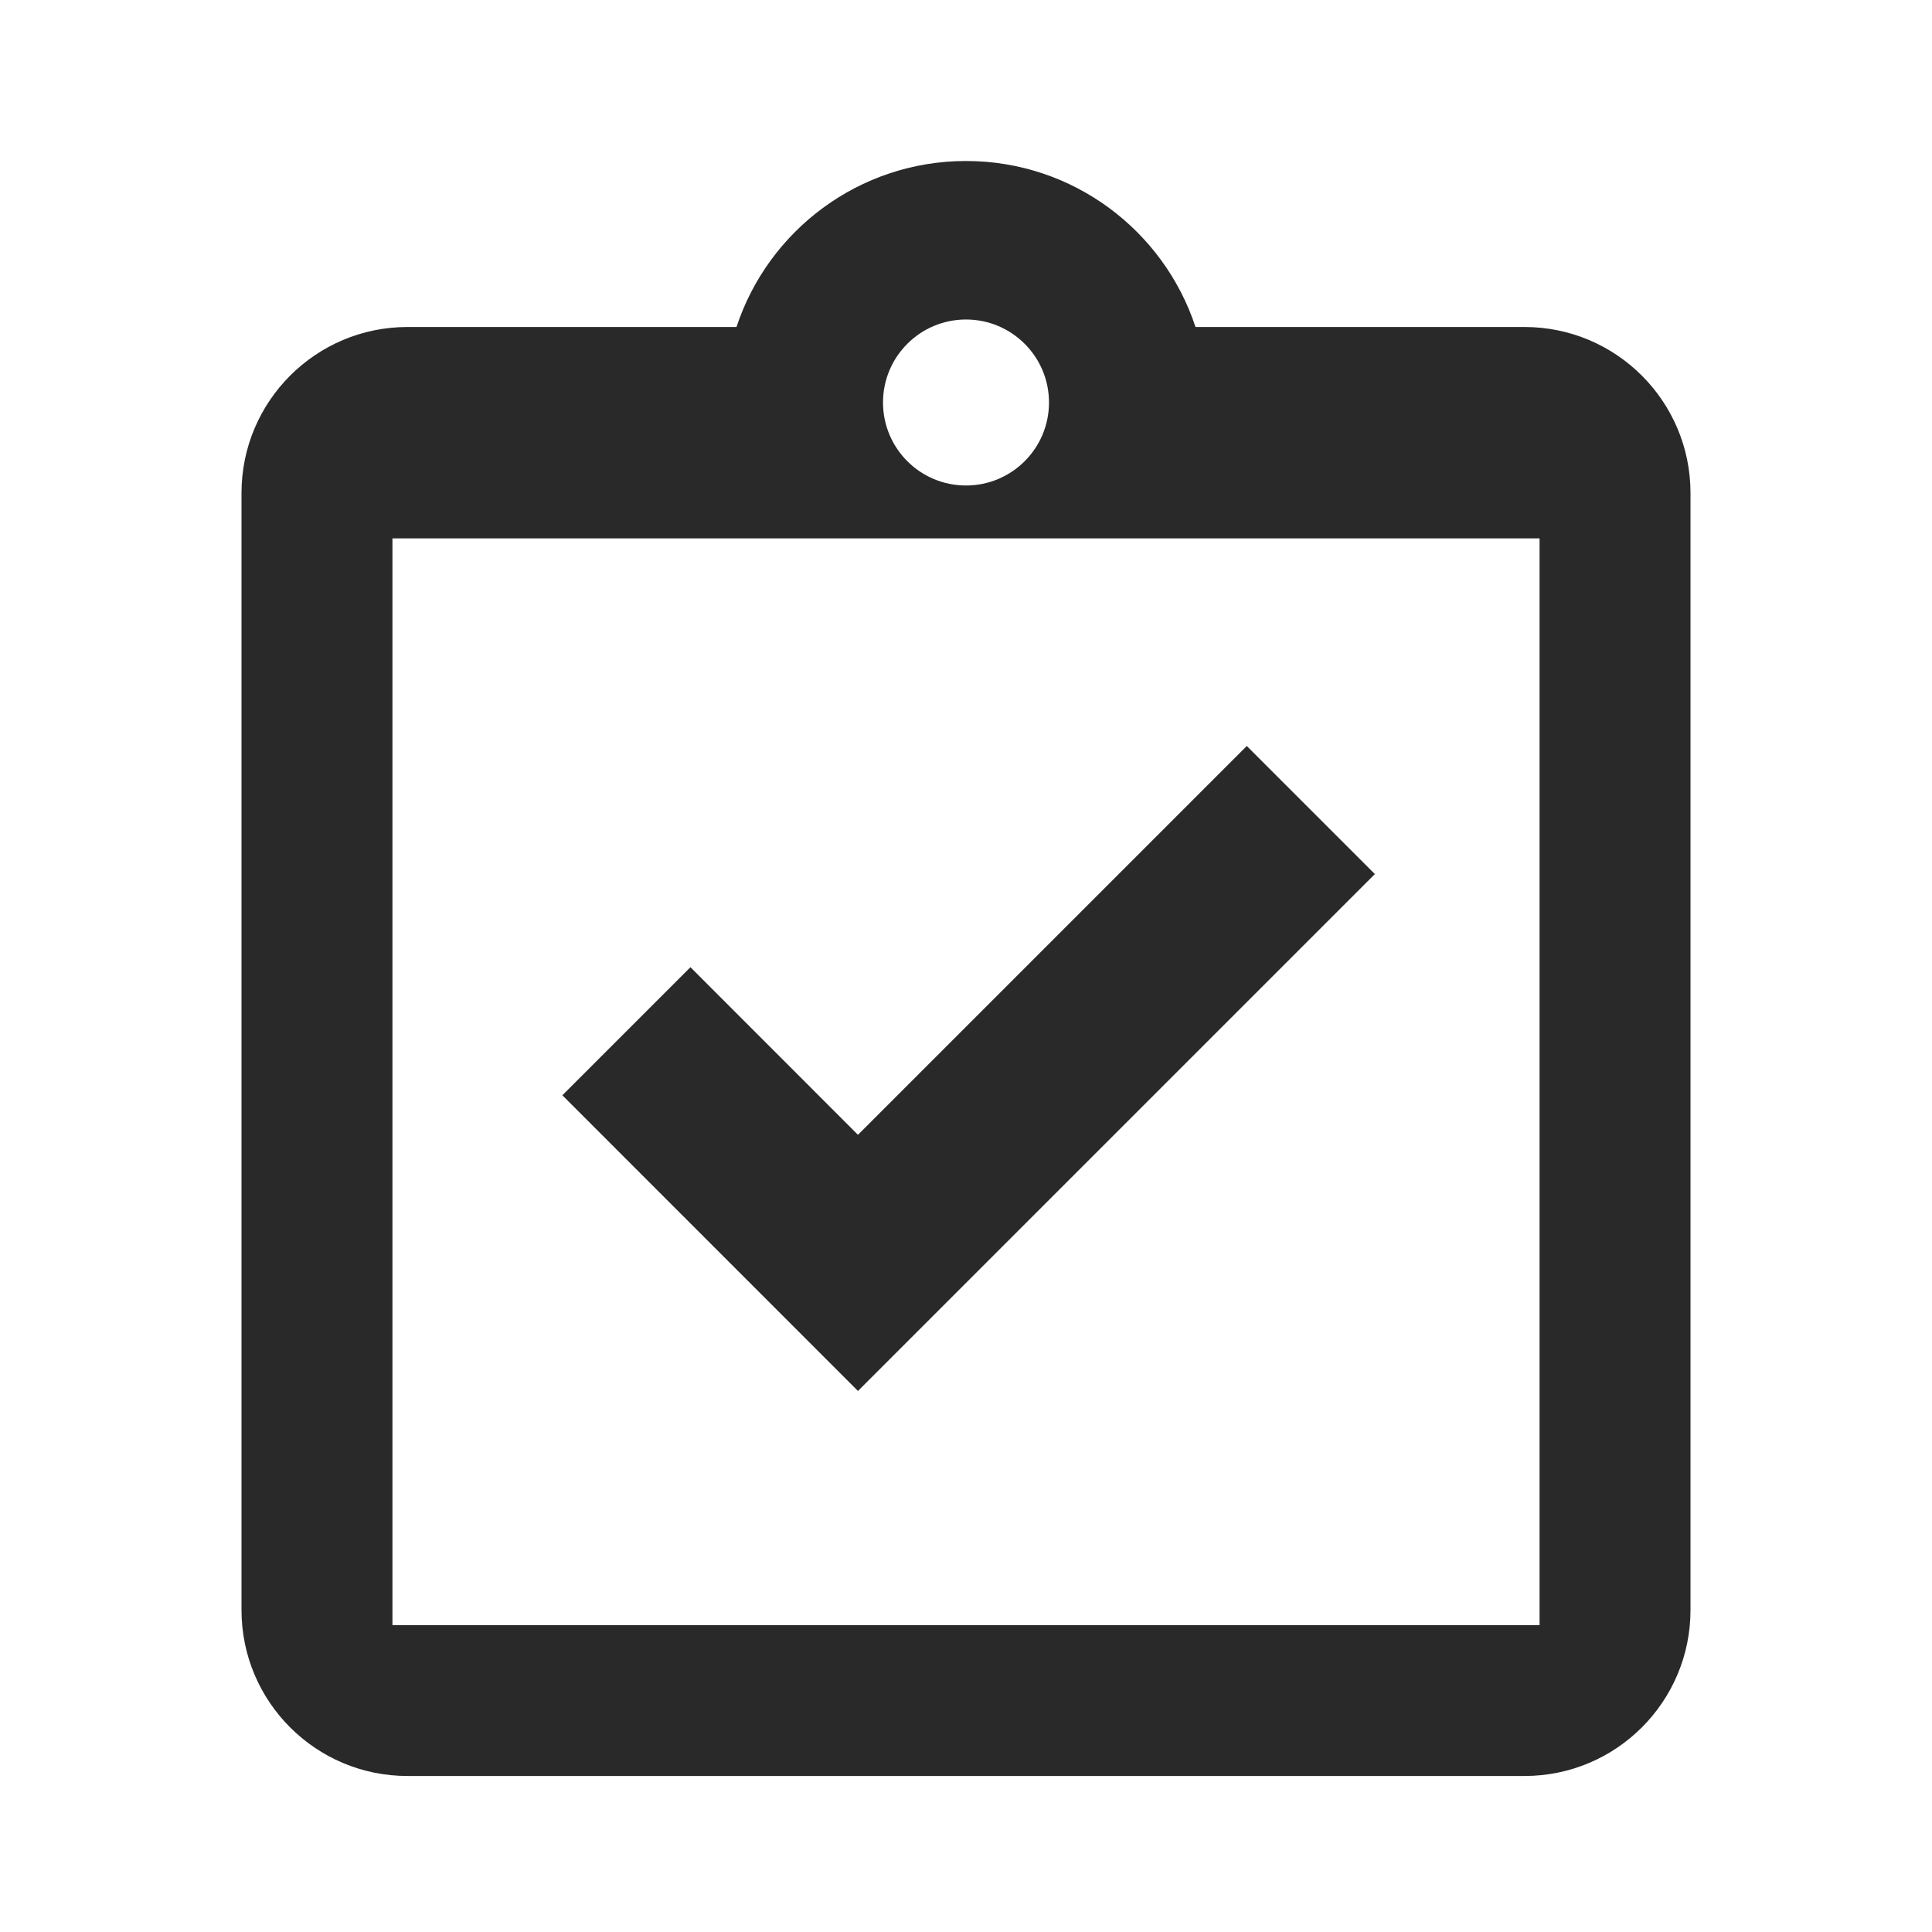 <svg width="24" height="24" viewBox="0 0 24 24" fill="none" xmlns="http://www.w3.org/2000/svg">
<g clip-path="url(#clip0_1607_538)">
<path d="M17.079 10.858L15.488 9.267L10.658 14.097L8.577 12.015L6.986 13.606L10.658 17.279L17.079 10.858Z" fill="#292929"/>
<path fill-rule="evenodd" clip-rule="evenodd" d="M9.149 4.062C9.543 2.865 10.671 2 12 2C13.329 2 14.457 2.865 14.851 4.062H18.938C20.077 4.062 21 4.986 21 6.125V20C21 21.139 20.077 22.062 18.938 22.062H5.062C3.923 22.062 3 21.139 3 20V6.125C3 4.986 3.923 4.062 5.062 4.062H9.149ZM4.875 20.188V6.688H19.125V20.188H4.875ZM13.031 5C13.031 5.57 12.569 6.031 12 6.031C11.431 6.031 10.969 5.57 10.969 5C10.969 4.43 11.431 3.969 12 3.969C12.569 3.969 13.031 4.43 13.031 5Z" fill="#292929"/>
</g>
<defs>
<clipPath id="clip0_1607_538">
<rect width="24" height="24" fill="white"/>
</clipPath>
</defs>
</svg>
